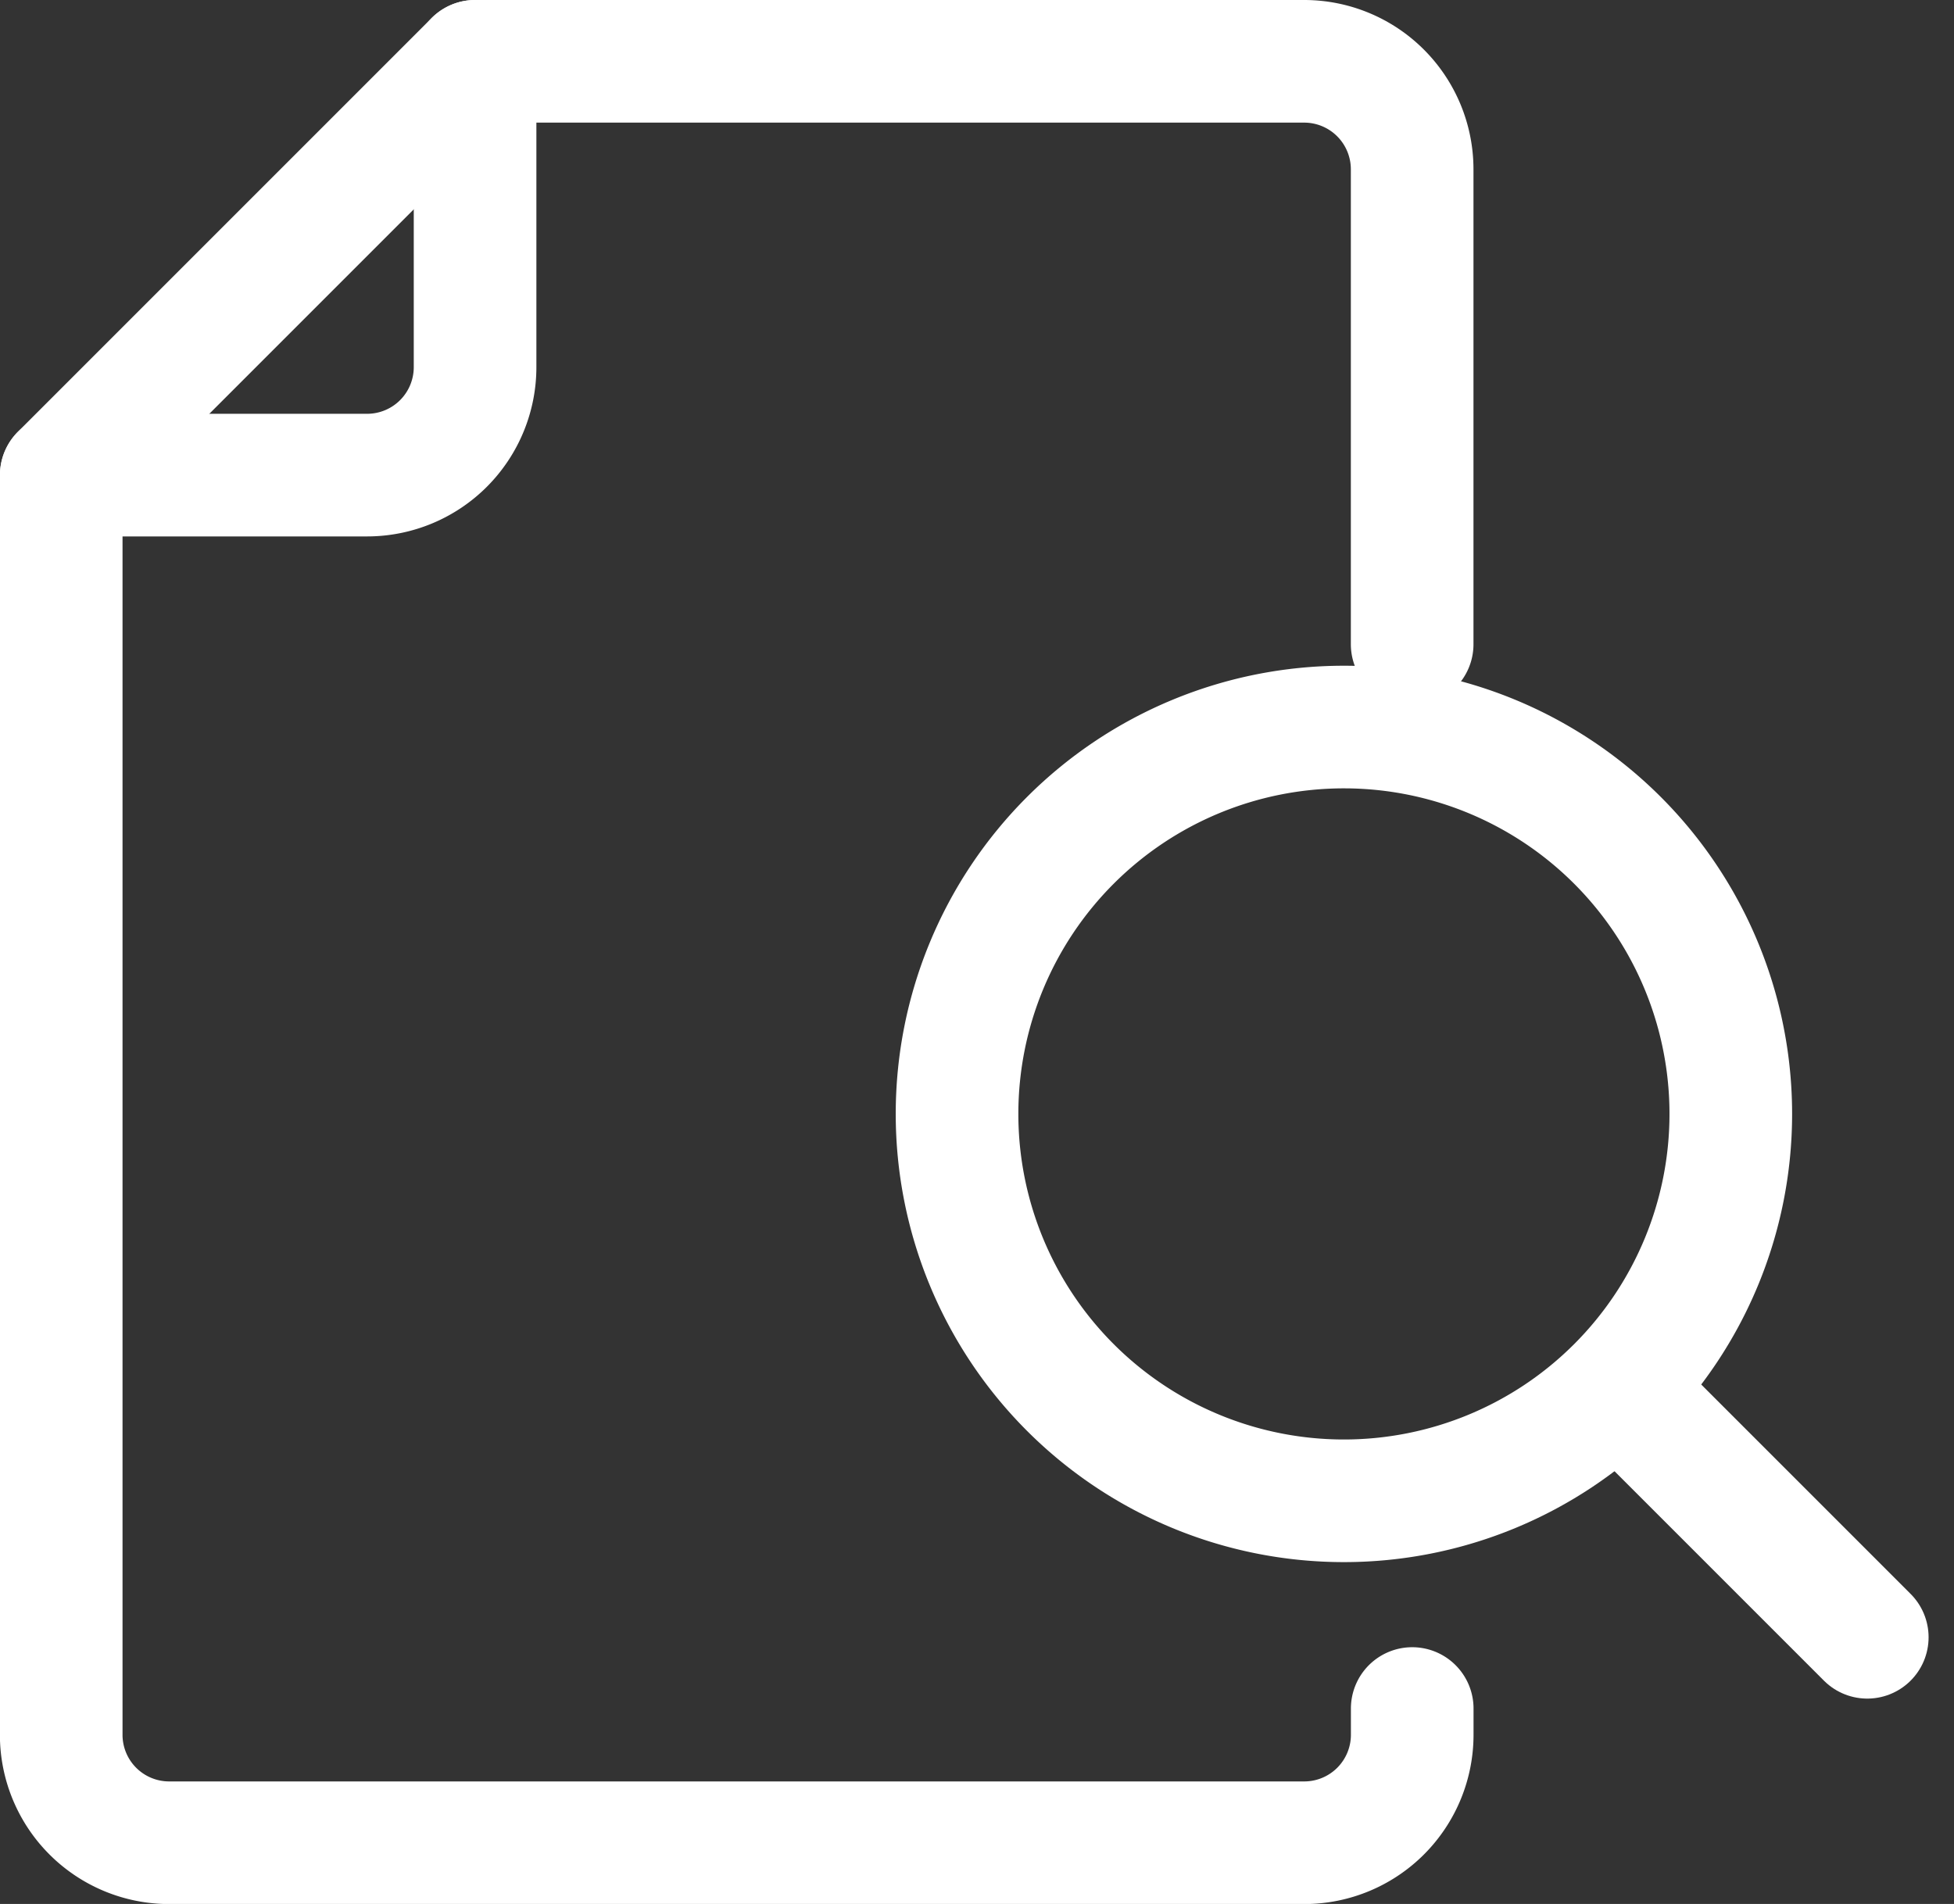 <svg xmlns="http://www.w3.org/2000/svg" width="63.74" height="62.107" viewBox="0 0 63.74 62.107">
  <rect x="0" y="0" width="63.74" height="62.107" fill="#333333" stroke="none"/>
  <g id="Group_100" data-name="Group 100" transform="translate(2 2)">
    <g id="Group_99" data-name="Group 99" transform="translate(29.219 21.716)">
      <path id="Path_56" data-name="Path 56" d="M215.669,109.843a12.62,12.62,0,1,1-12.62-12.62A12.62,12.62,0,0,1,215.669,109.843Z" transform="translate(-190.429 -97.223)" fill="rgba(0,0,0,0)" stroke="#fff" stroke-linecap="round" stroke-linejoin="round" stroke-width="4"/>
      <line id="Line_86" data-name="Line 86" x2="7.833" y2="7.833" transform="translate(21.859 21.859)" fill="none" stroke="#fff" stroke-linecap="round" stroke-linejoin="round" stroke-width="4"/>
    </g>
    <path id="Path_57" data-name="Path 57" d="M173.835,98.388h9.975a3.522,3.522,0,0,0,3.522-3.522V84.89" transform="translate(-173.835 -84.89)" fill="rgba(0,0,0,0)" stroke="#fff" stroke-linecap="round" stroke-linejoin="round" stroke-width="4"/>
    <path id="Path_58" data-name="Path 58" d="M217.9,103.905V88.412a3.523,3.523,0,0,0-3.522-3.522H187.332l-13.5,13.5v41.087A3.521,3.521,0,0,0,177.357,143H214.38a3.522,3.522,0,0,0,3.522-3.522v-.856" transform="translate(-173.835 -84.89)" fill="rgba(0,0,0,0)" stroke="#fff" stroke-linecap="round" stroke-linejoin="round" stroke-width="4"/>
  </g>
</svg>
